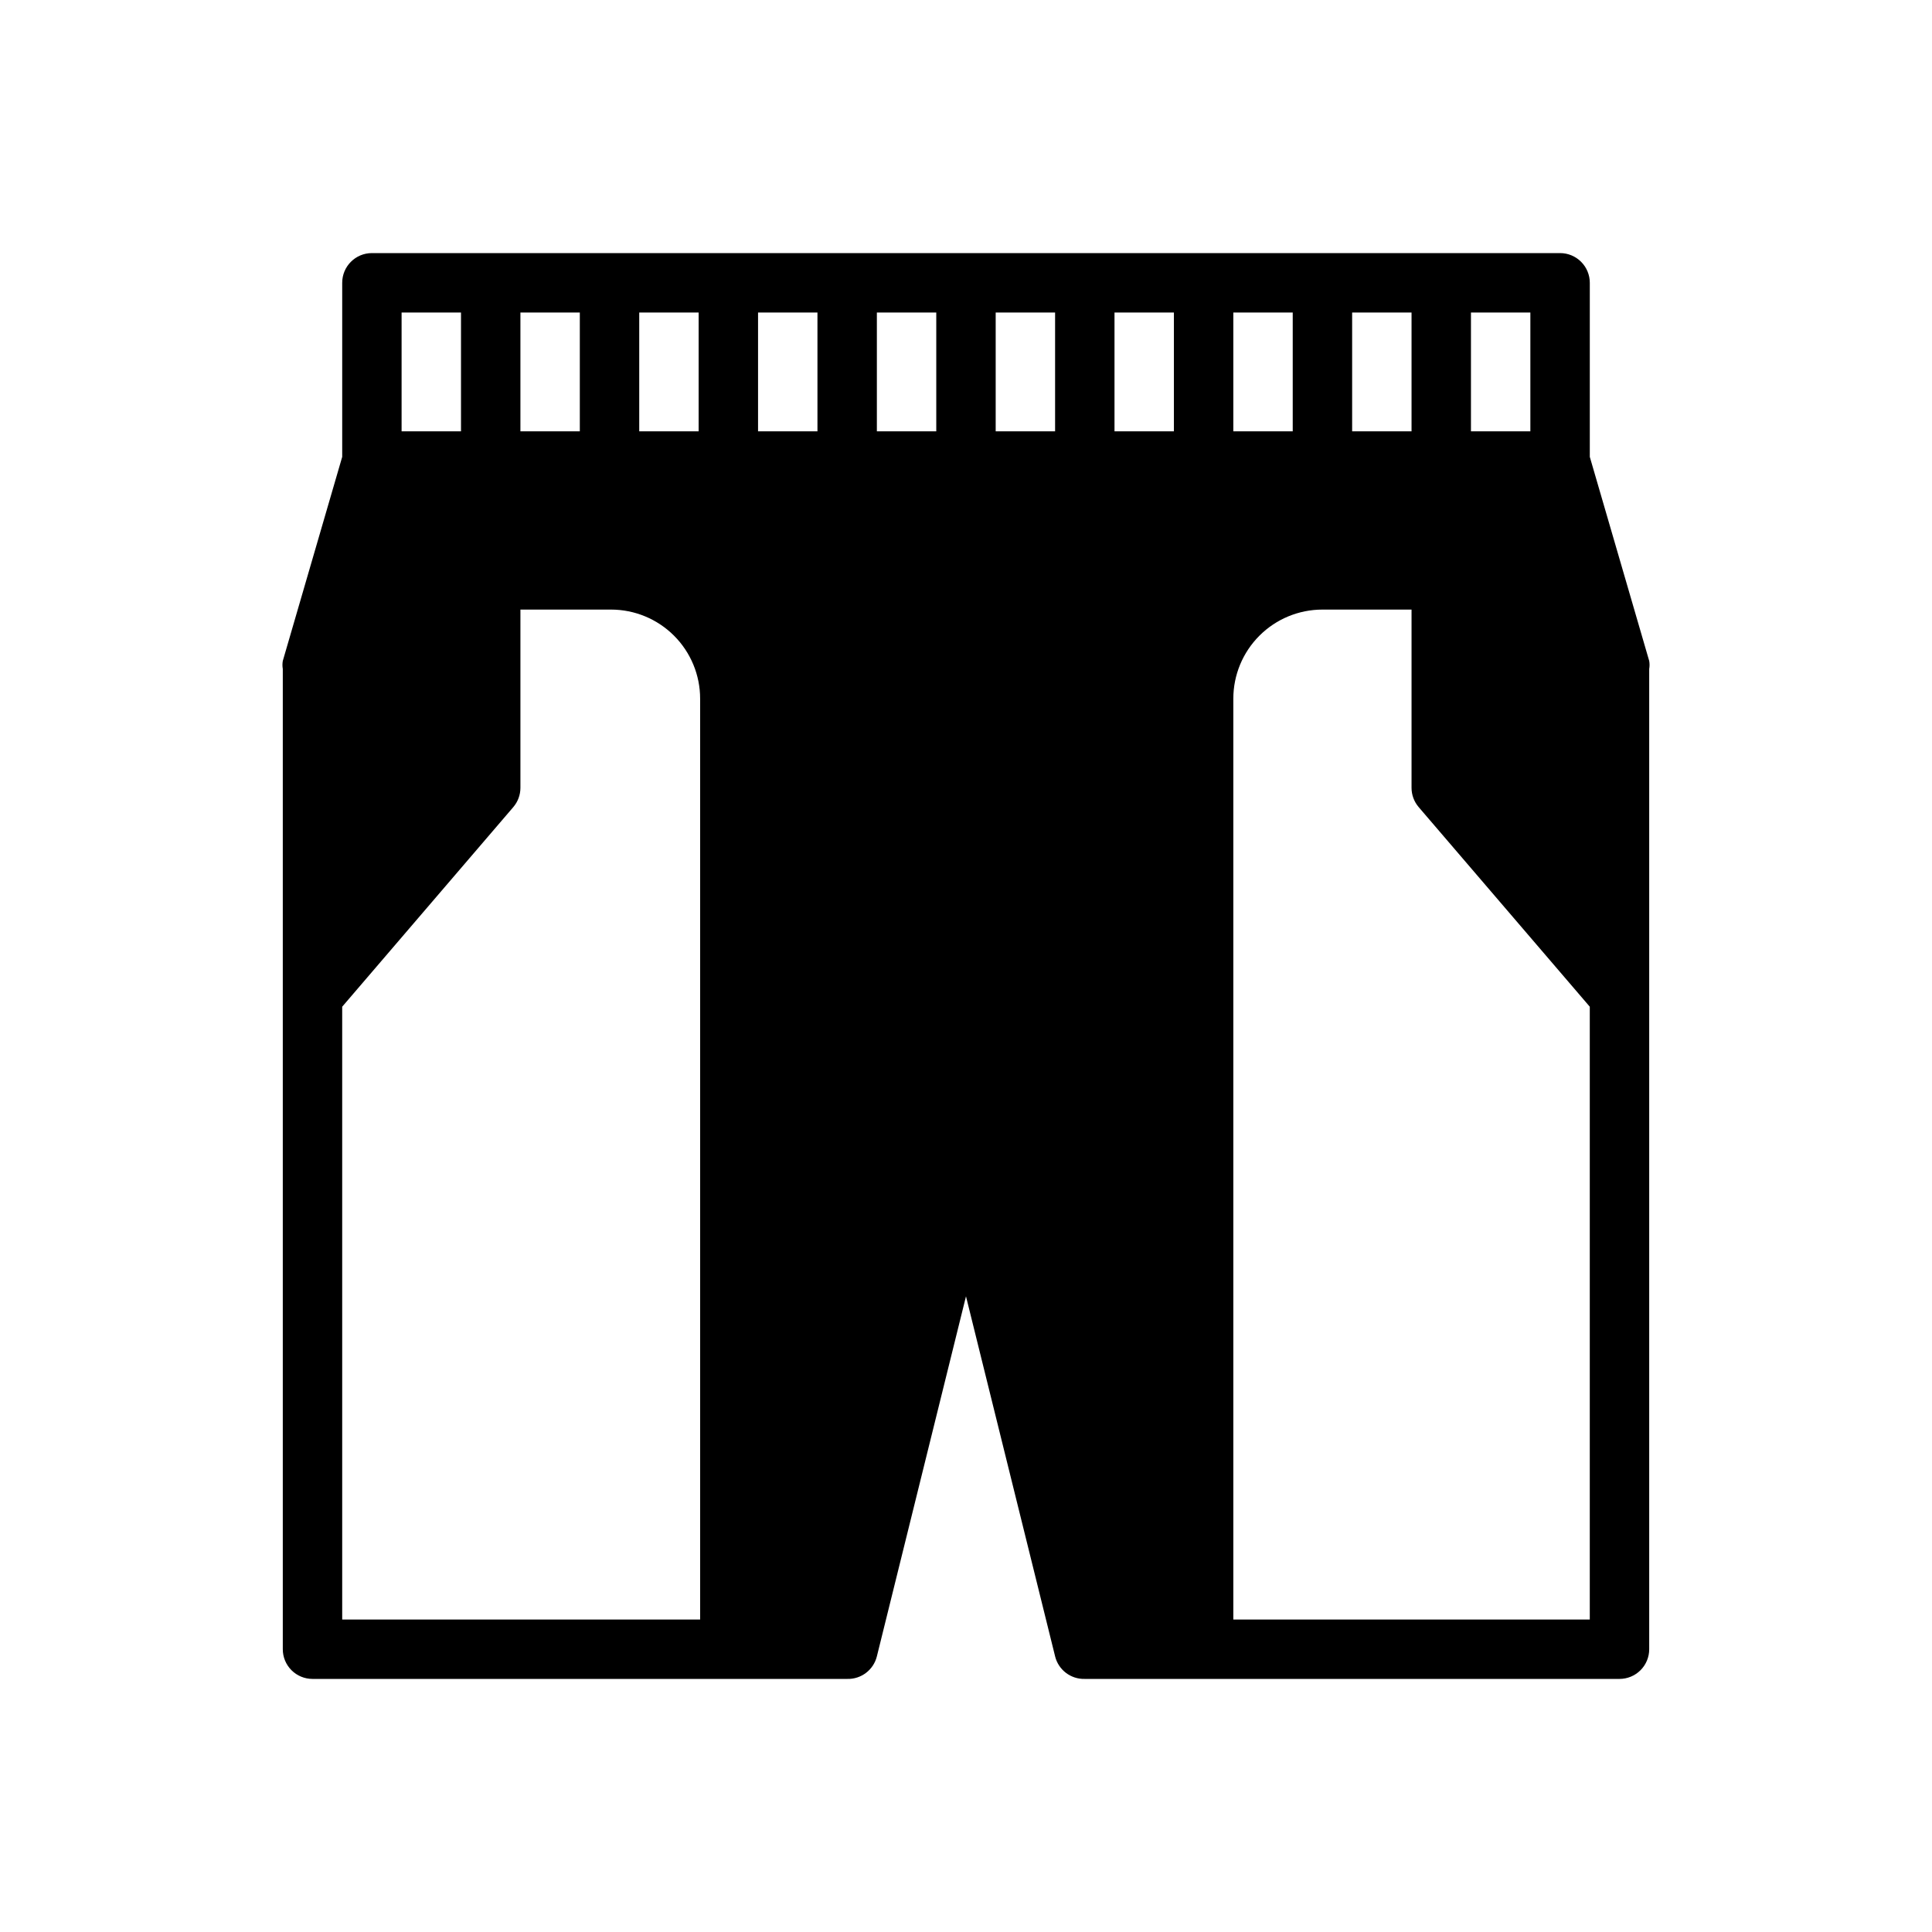 <?xml version="1.0" encoding="UTF-8"?>
<!-- Uploaded to: SVG Find, www.svgrepo.com, Generator: SVG Find Mixer Tools -->
<svg fill="#000000" width="800px" height="800px" version="1.1" viewBox="144 144 512 512" xmlns="http://www.w3.org/2000/svg">
 <path d="m226.81 588.93h141.7c3.703 0.109 6.984-2.383 7.871-5.981l23.617-95.41 23.617 95.41h-0.004c0.891 3.598 4.168 6.09 7.875 5.981h141.7c2.086 0 4.09-0.828 5.566-2.305 1.477-1.477 2.305-3.477 2.305-5.566v-259.78c0.121-0.703 0.121-1.422 0-2.125l-15.742-54.082v-46.129c0-2.086-0.832-4.09-2.309-5.566-1.477-1.477-3.477-2.305-5.566-2.305h-314.88c-4.348 0-7.871 3.523-7.871 7.871v46.129l-15.746 54.082c-0.121 0.703-0.121 1.422 0 2.125v259.78c0 2.09 0.828 4.09 2.305 5.566 1.477 1.477 3.481 2.305 5.566 2.305zm307.01-362.11h15.742v31.488h-15.742zm-31.488 0h15.742v31.488h-15.742zm-31.488 0h15.742v31.488h-15.742zm0 102.34c0-6.262 2.488-12.27 6.918-16.695 4.426-4.43 10.434-6.918 16.695-6.918h23.617v47.23c0 1.879 0.672 3.691 1.891 5.117l45.344 52.898v162.4h-94.465zm-31.488-102.34h15.742v31.488h-15.742zm-31.488 0h15.742v31.488h-15.742zm-31.488 0h15.742v31.488h-15.742zm-31.488 0h15.742v31.488h-15.742zm-31.488 0h15.742v31.488h-15.742zm-31.488 0h15.742v31.488h-15.742zm-31.488 0h15.742v31.488h-15.742zm-15.742 183.97 45.344-52.898h-0.004c1.223-1.426 1.891-3.238 1.891-5.117v-47.23h24.012c6.262 0 12.27 2.488 16.695 6.918 4.43 4.426 6.918 10.434 6.918 16.695v244.04h-94.855z"/>
</svg>